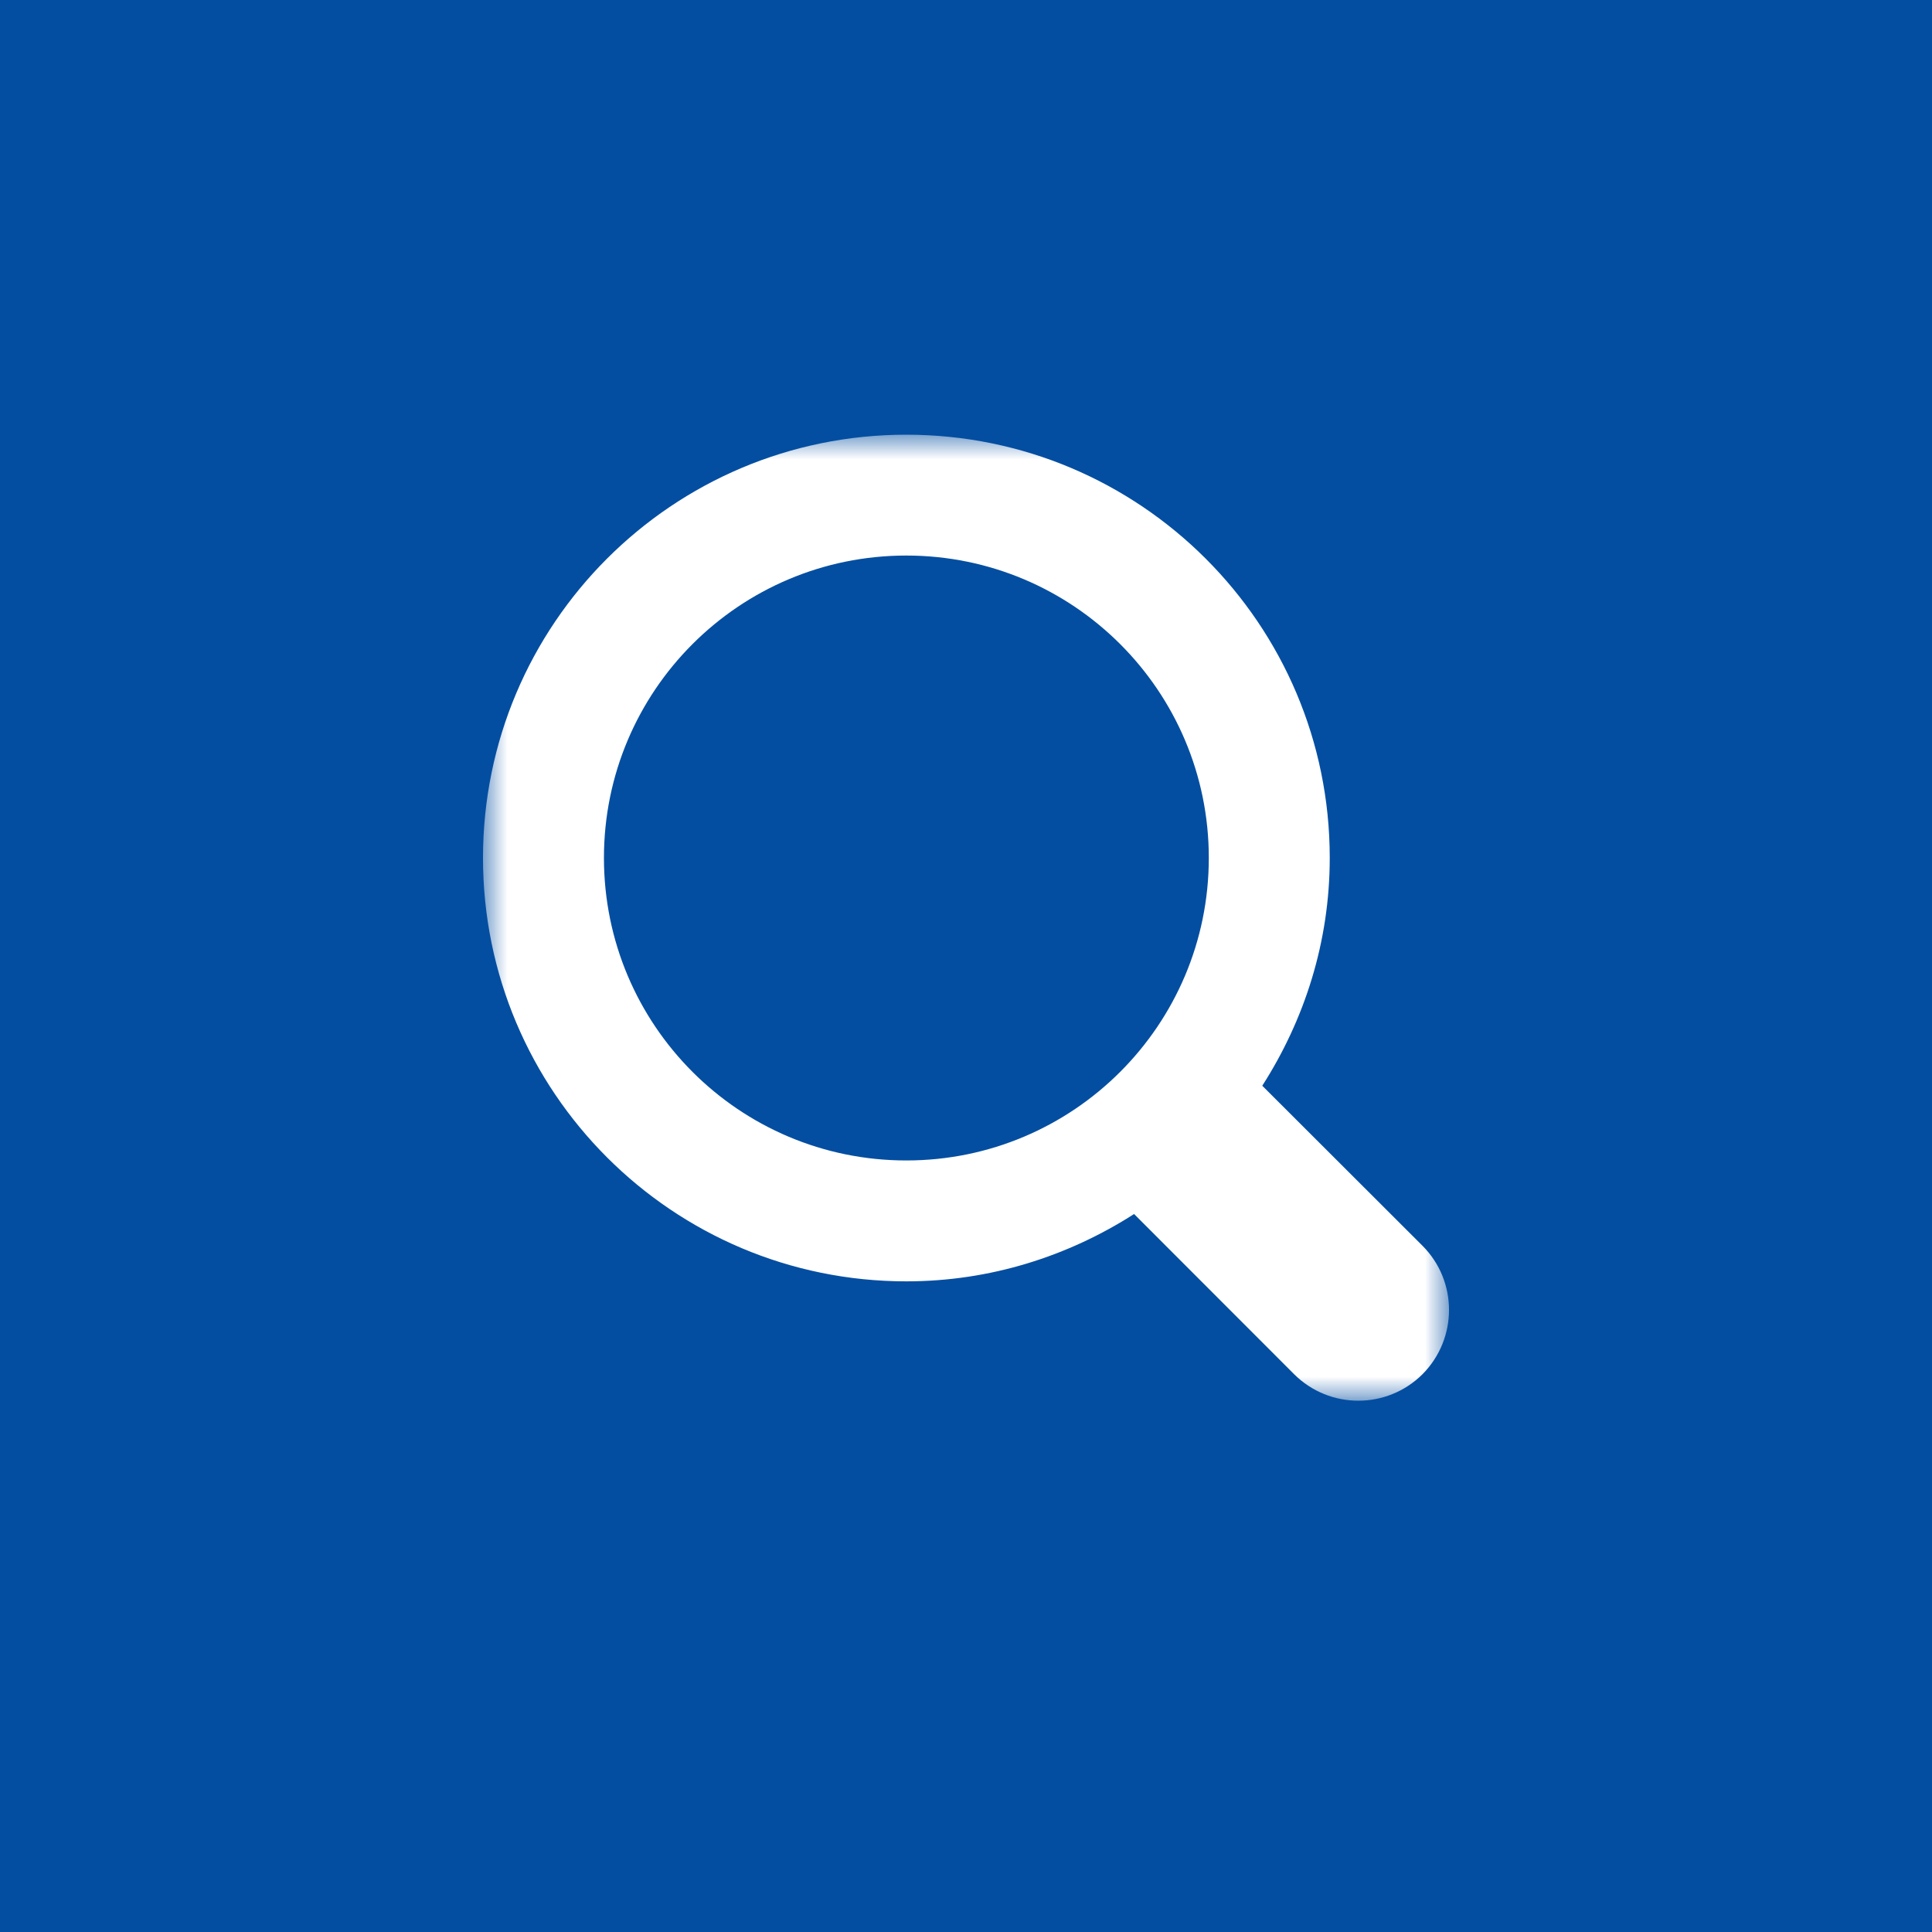 <?xml version="1.0" encoding="UTF-8" standalone="no"?>
<svg width="40px" height="40px" viewBox="0 0 40 40" version="1.1" xmlns="http://www.w3.org/2000/svg" xmlns:xlink="http://www.w3.org/1999/xlink">
    <!-- Generator: Sketch 39.1 (31720) - http://www.bohemiancoding.com/sketch -->
    <title>Group 9</title>
    <desc>Created with Sketch.</desc>
    <defs>
        <polygon id="path-1" points="10 20 0 20 0 0 10 0 20 0 20 20 10 20"></polygon>
    </defs>
    <g id="Rarik-Desktop" stroke="none" stroke-width="1" fill="none" fill-rule="evenodd">
        <g id="Rarik-Home---Map-Tab-1" transform="translate(-1369, -30)">
            <g id="Group-9" transform="translate(1369, 30)">
                <rect id="Rectangle-1" fill="#034EA1" x="0" y="0" width="40" height="40"></rect>
                <g id="Page-1" transform="translate(10, 9)">
                    <mask id="mask-2" fill="white">
                        <use xlink:href="#path-1"></use>
                    </mask>
                    <g id="Clip-2"></g>
                    <path d="M8.764,2.502 C5.305,2.502 2.504,5.306 2.504,8.762 C2.504,12.222 5.305,15.026 8.764,15.026 C12.223,15.026 15.027,12.222 15.027,8.762 C15.027,5.306 12.223,2.502 8.764,2.502 M19.452,19.451 C18.717,20.183 17.528,20.183 16.793,19.451 L13.48,16.135 C12.117,17.007 10.504,17.529 8.764,17.529 C3.924,17.529 0,13.605 0,8.762 C0,3.923 3.924,0 8.764,0 C13.606,0 17.531,3.923 17.531,8.762 C17.531,10.503 17.008,12.114 16.134,13.479 L19.452,16.793 C20.183,17.526 20.183,18.714 19.452,19.451" id="Fill-1" fill="#FFFFFF" mask="url(#mask-2)"></path>
                </g>
            </g>
        </g>
    </g>
</svg>